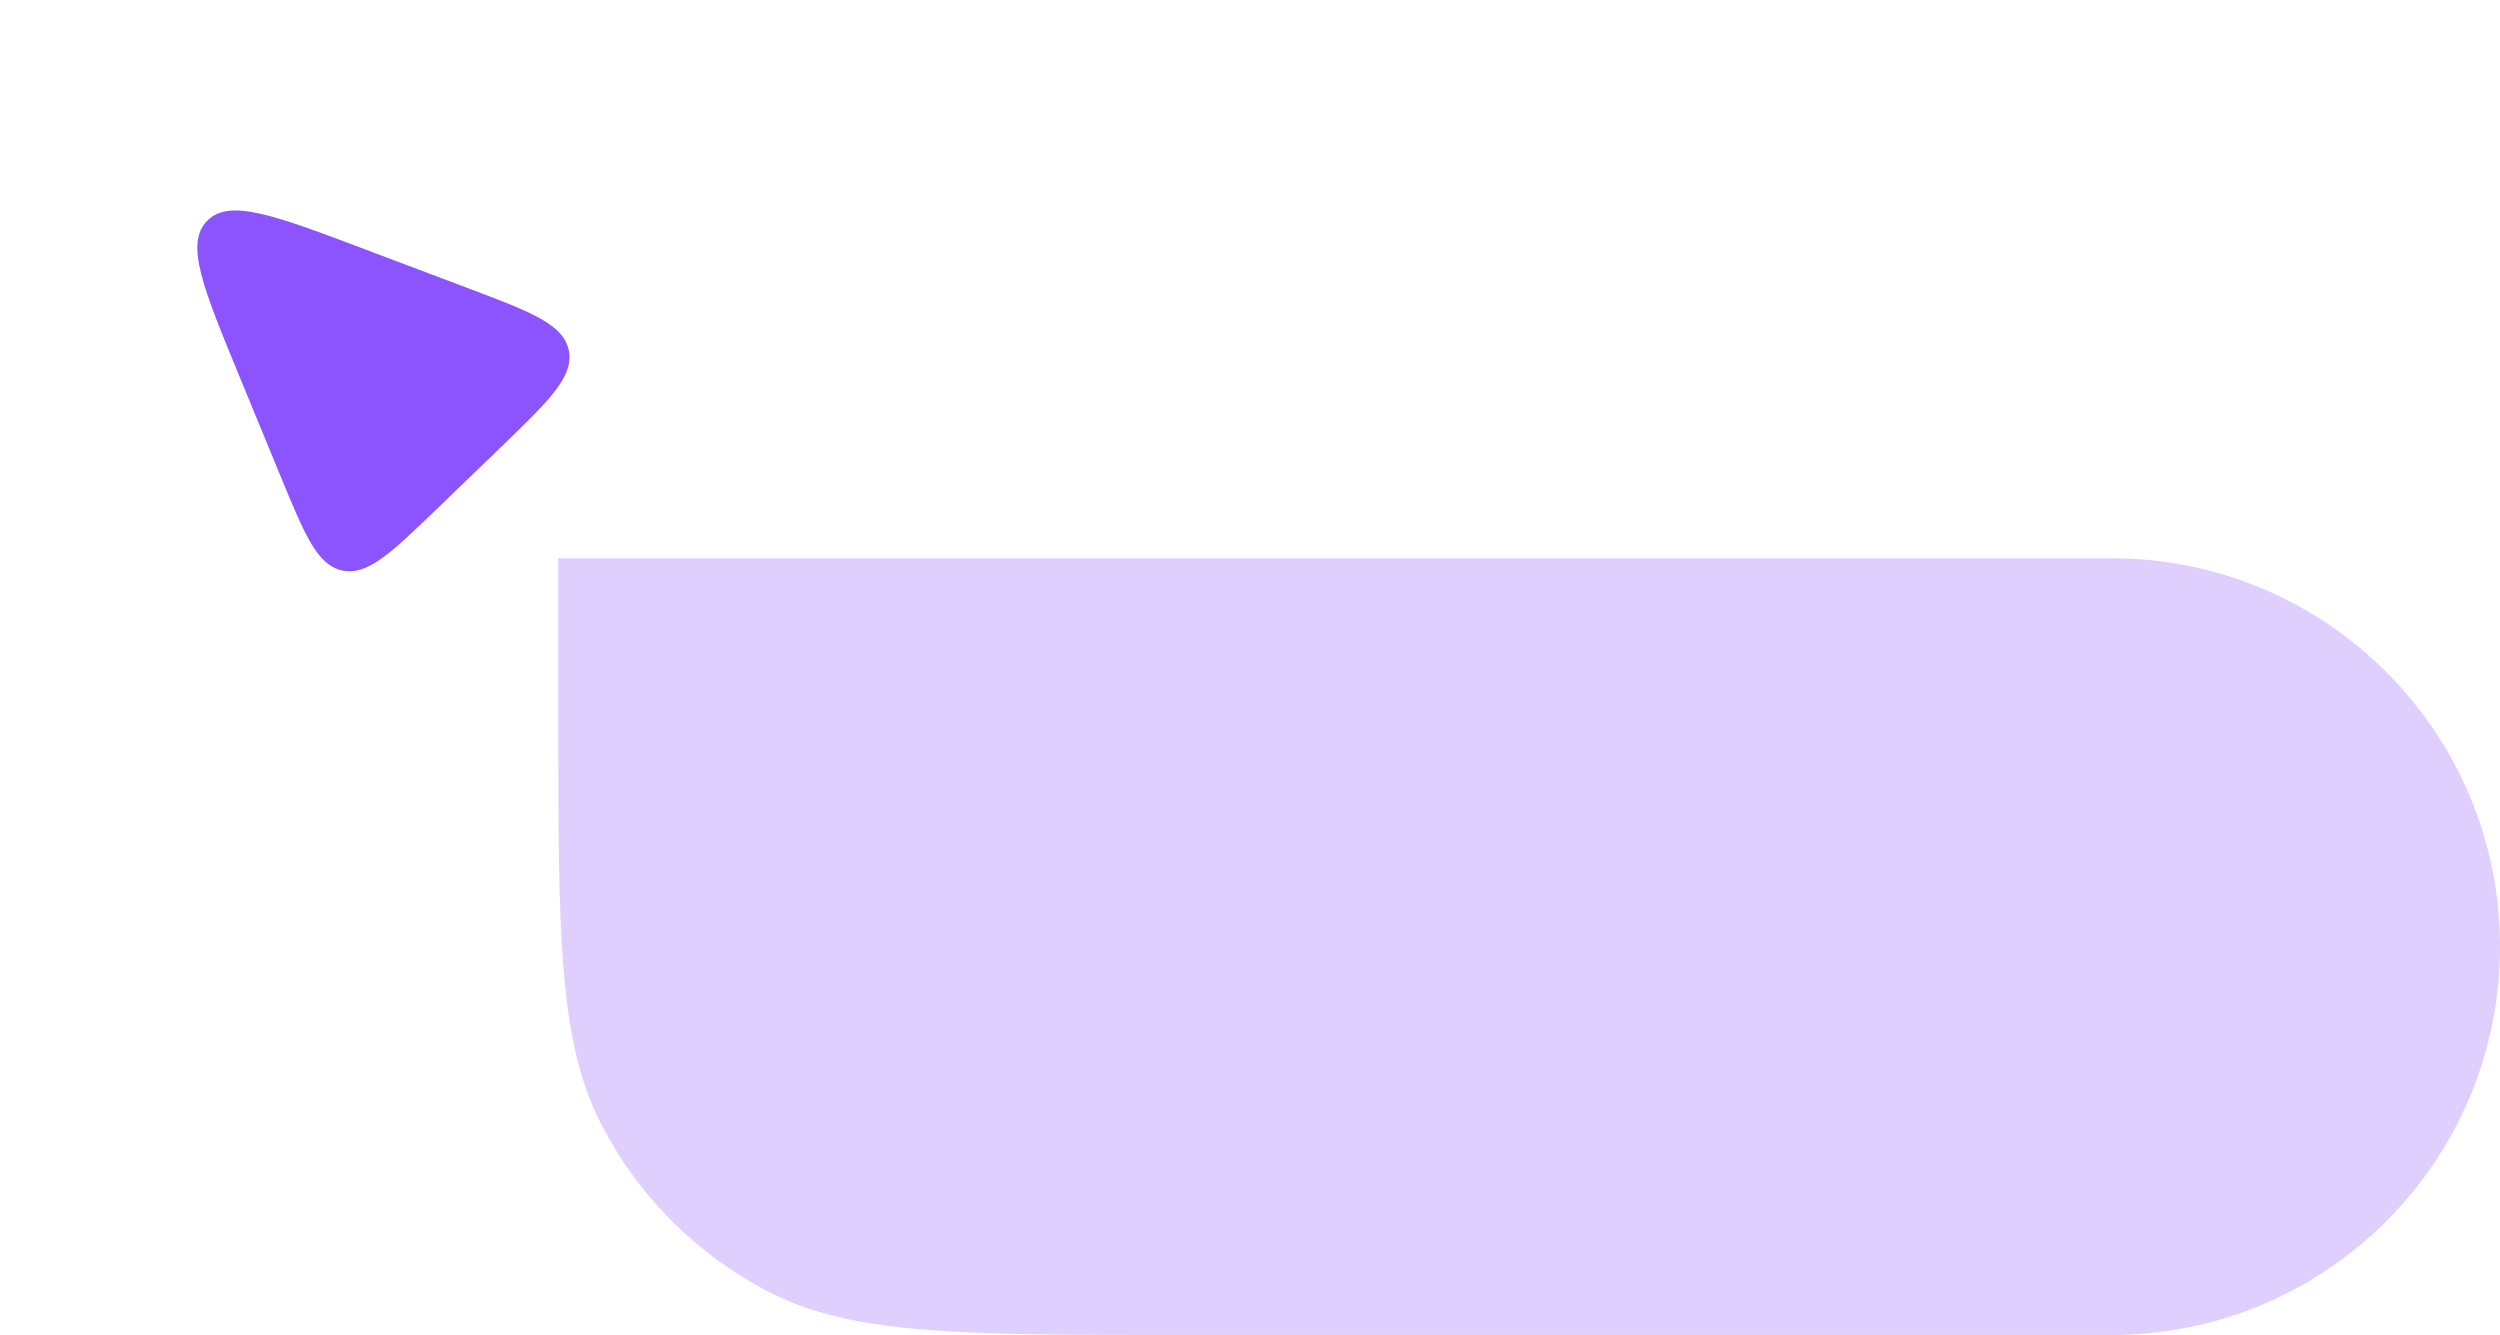 <?xml version="1.0" encoding="UTF-8"?> <svg xmlns="http://www.w3.org/2000/svg" width="103" height="55" viewBox="0 0 103 55" fill="none"> <path d="M14.978 10.25C11.287 8.858 9.441 8.162 8.528 9.104C7.614 10.046 8.366 11.87 9.869 15.517L11.547 19.59C12.563 22.055 13.071 23.288 14.107 23.505C15.143 23.721 16.103 22.796 18.022 20.945L20.586 18.472C22.632 16.499 23.655 15.512 23.433 14.434C23.211 13.355 21.881 12.853 19.221 11.85L14.978 10.25Z" fill="#8B54FF"></path> <path d="M23 23H87C95.837 23 103 30.163 103 39V39C103 47.837 95.837 55 87 55H48.6C39.639 55 35.159 55 31.736 53.256C28.726 51.722 26.278 49.274 24.744 46.264C23 42.841 23 38.361 23 29.4V23Z" fill="#DECFFF"></path> </svg> 